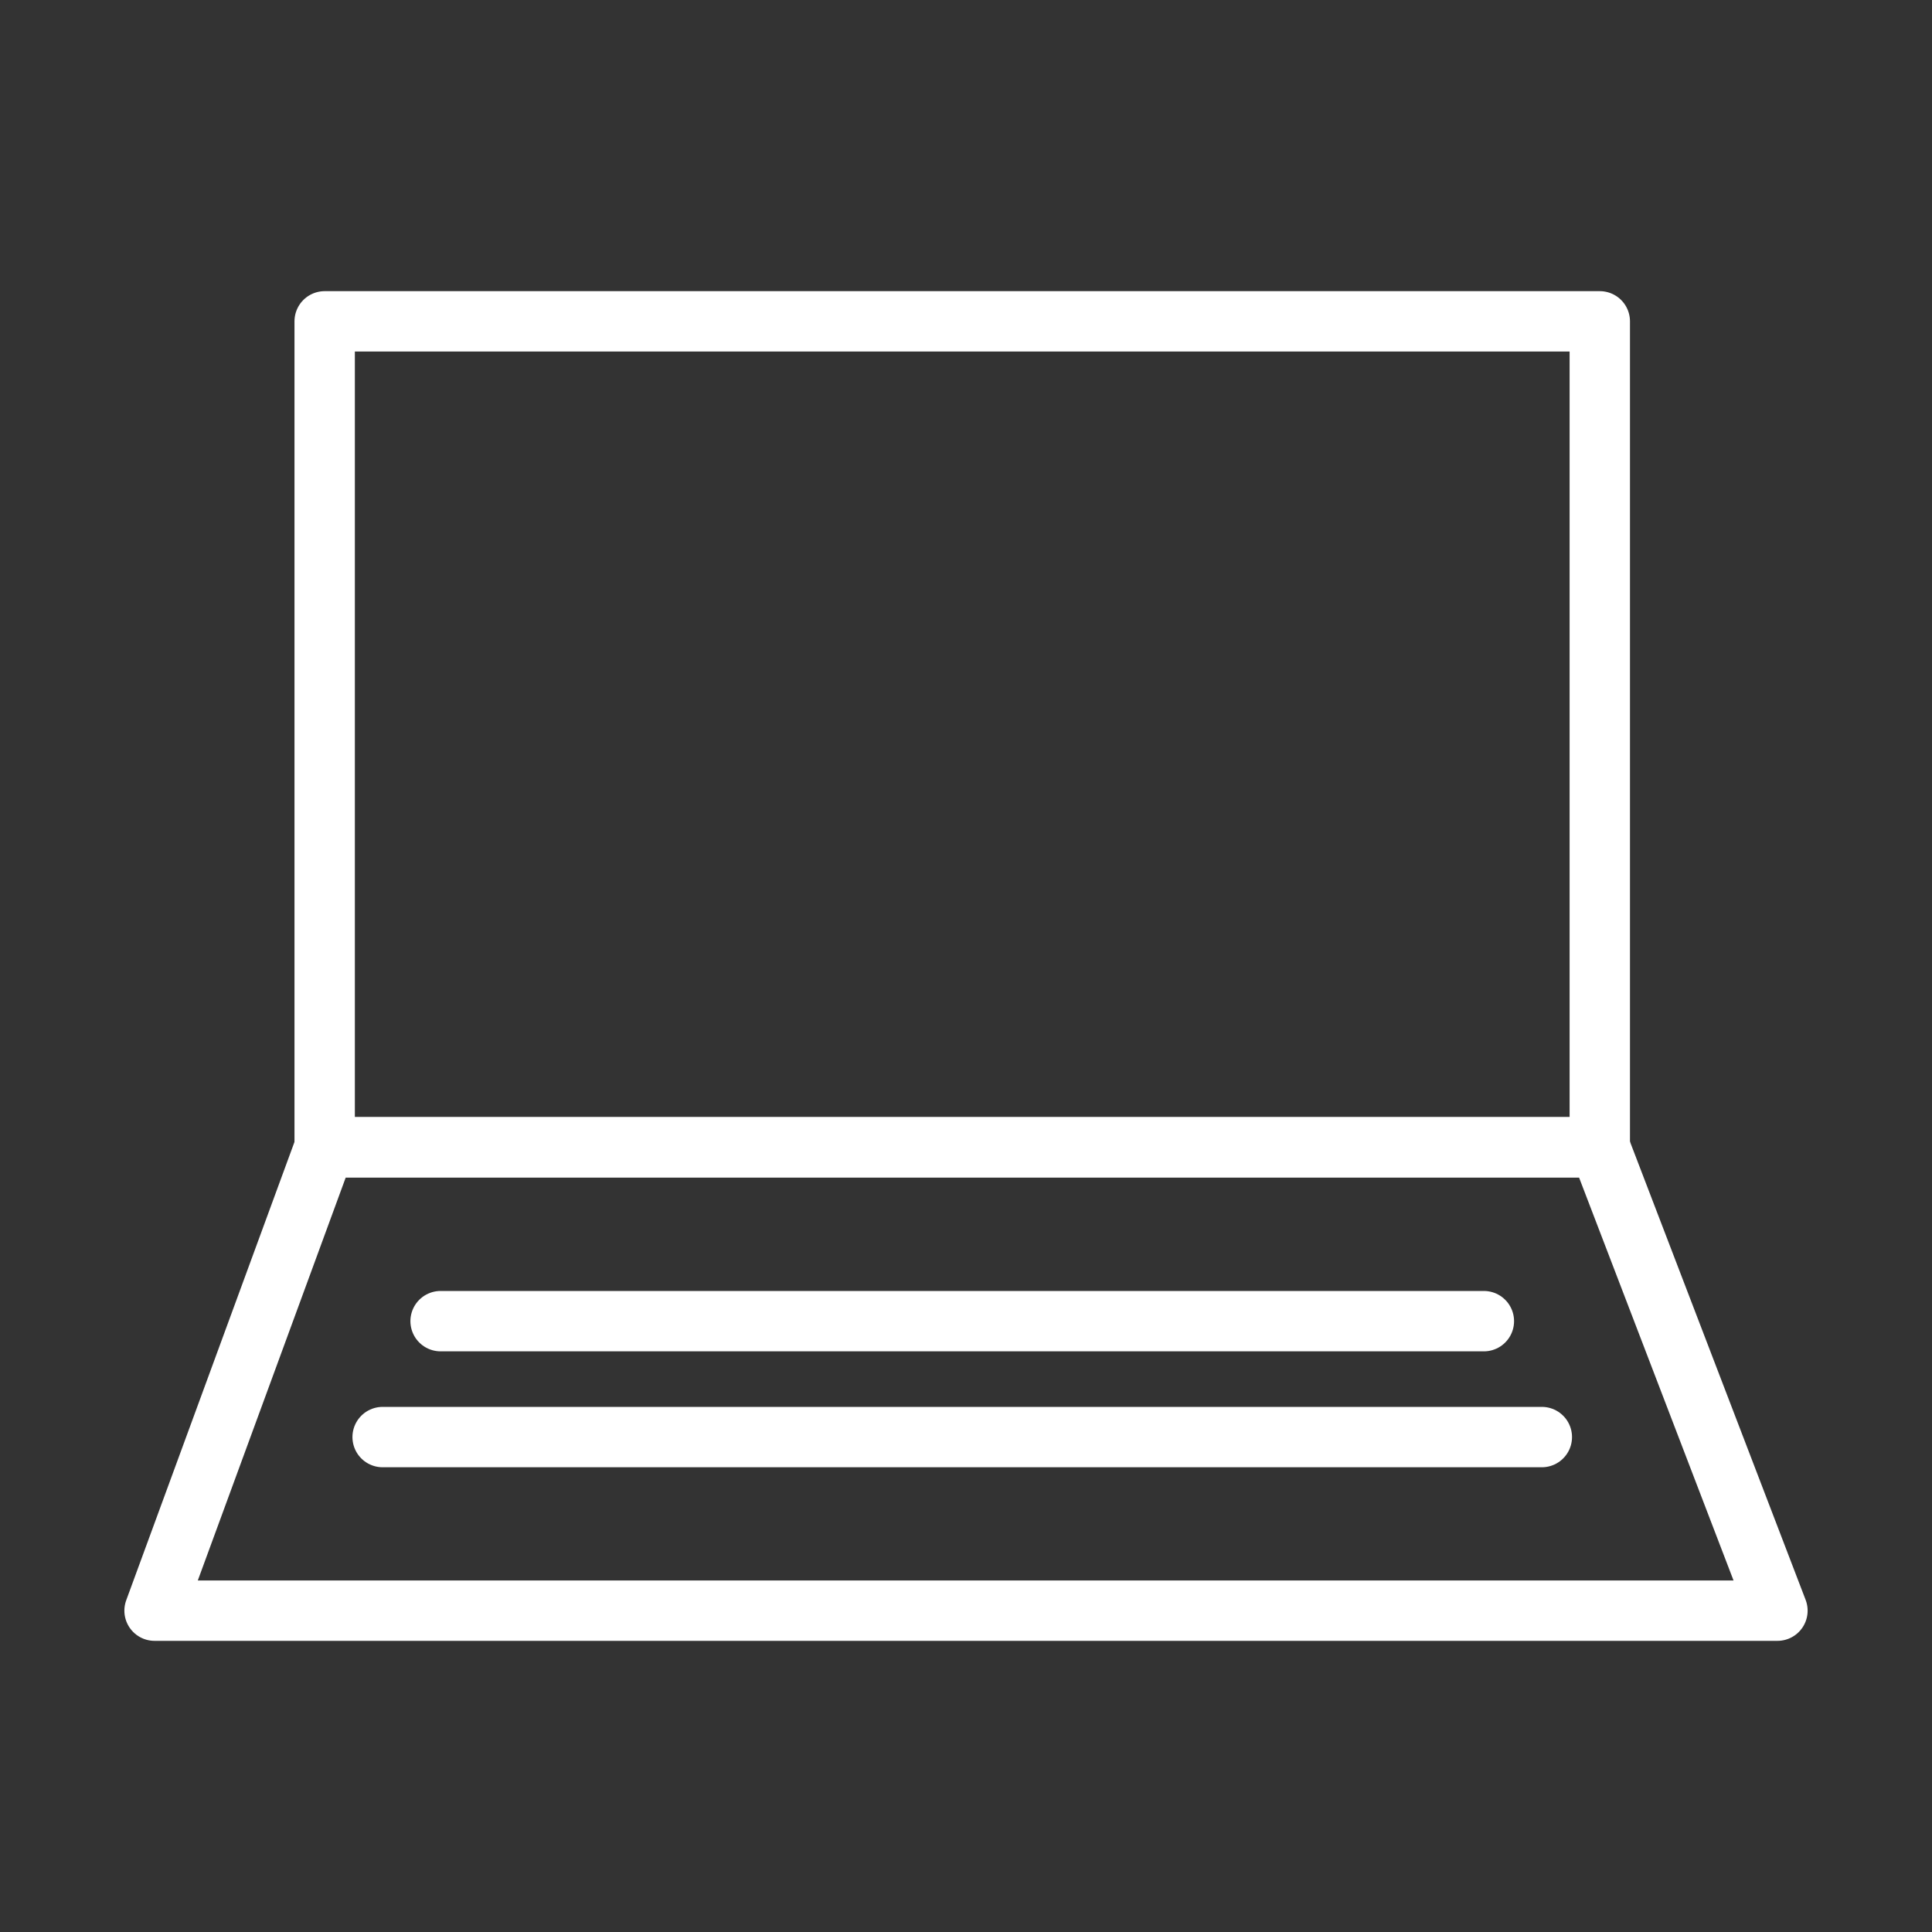 <?xml version="1.0" encoding="UTF-8"?>
<svg id="Icon" xmlns="http://www.w3.org/2000/svg" width="80" height="80" xmlns:xlink="http://www.w3.org/1999/xlink" viewBox="0 0 80 80">
  <rect x="0" y="0" width="80" height="80" fill="#333333" stroke="none"/>
  <defs>
    <style>
      .cls-1, .cls-2 {
        fill: none;
      }

      .cls-3 {
        clip-path: url(#clippath);
      }

      .cls-2 {
        stroke: #fff;
        stroke-linecap: round;
        stroke-linejoin: round;
        stroke-width: 2.5px;
      }
    </style>
    <clipPath id="clippath">
      <rect class="cls-1" width="80" height="80"/>
    </clipPath>
  </defs>
  <g class="cls-3">
    <g>
      <rect class="cls-2" x="13.444" y="13.306" width="52.8" height="34.2"/>
      <polygon class="cls-2" points="66.244 47.506 13.444 47.506 6.4 66.694 73.6 66.694 66.244 47.506"/>
      <line class="cls-2" x1="63.844" y1="59.506" x2="15.844" y2="59.506"/>
      <line class="cls-2" x1="61.444" y1="54.706" x2="18.244" y2="54.706"/>
    </g>
  </g>
</svg>